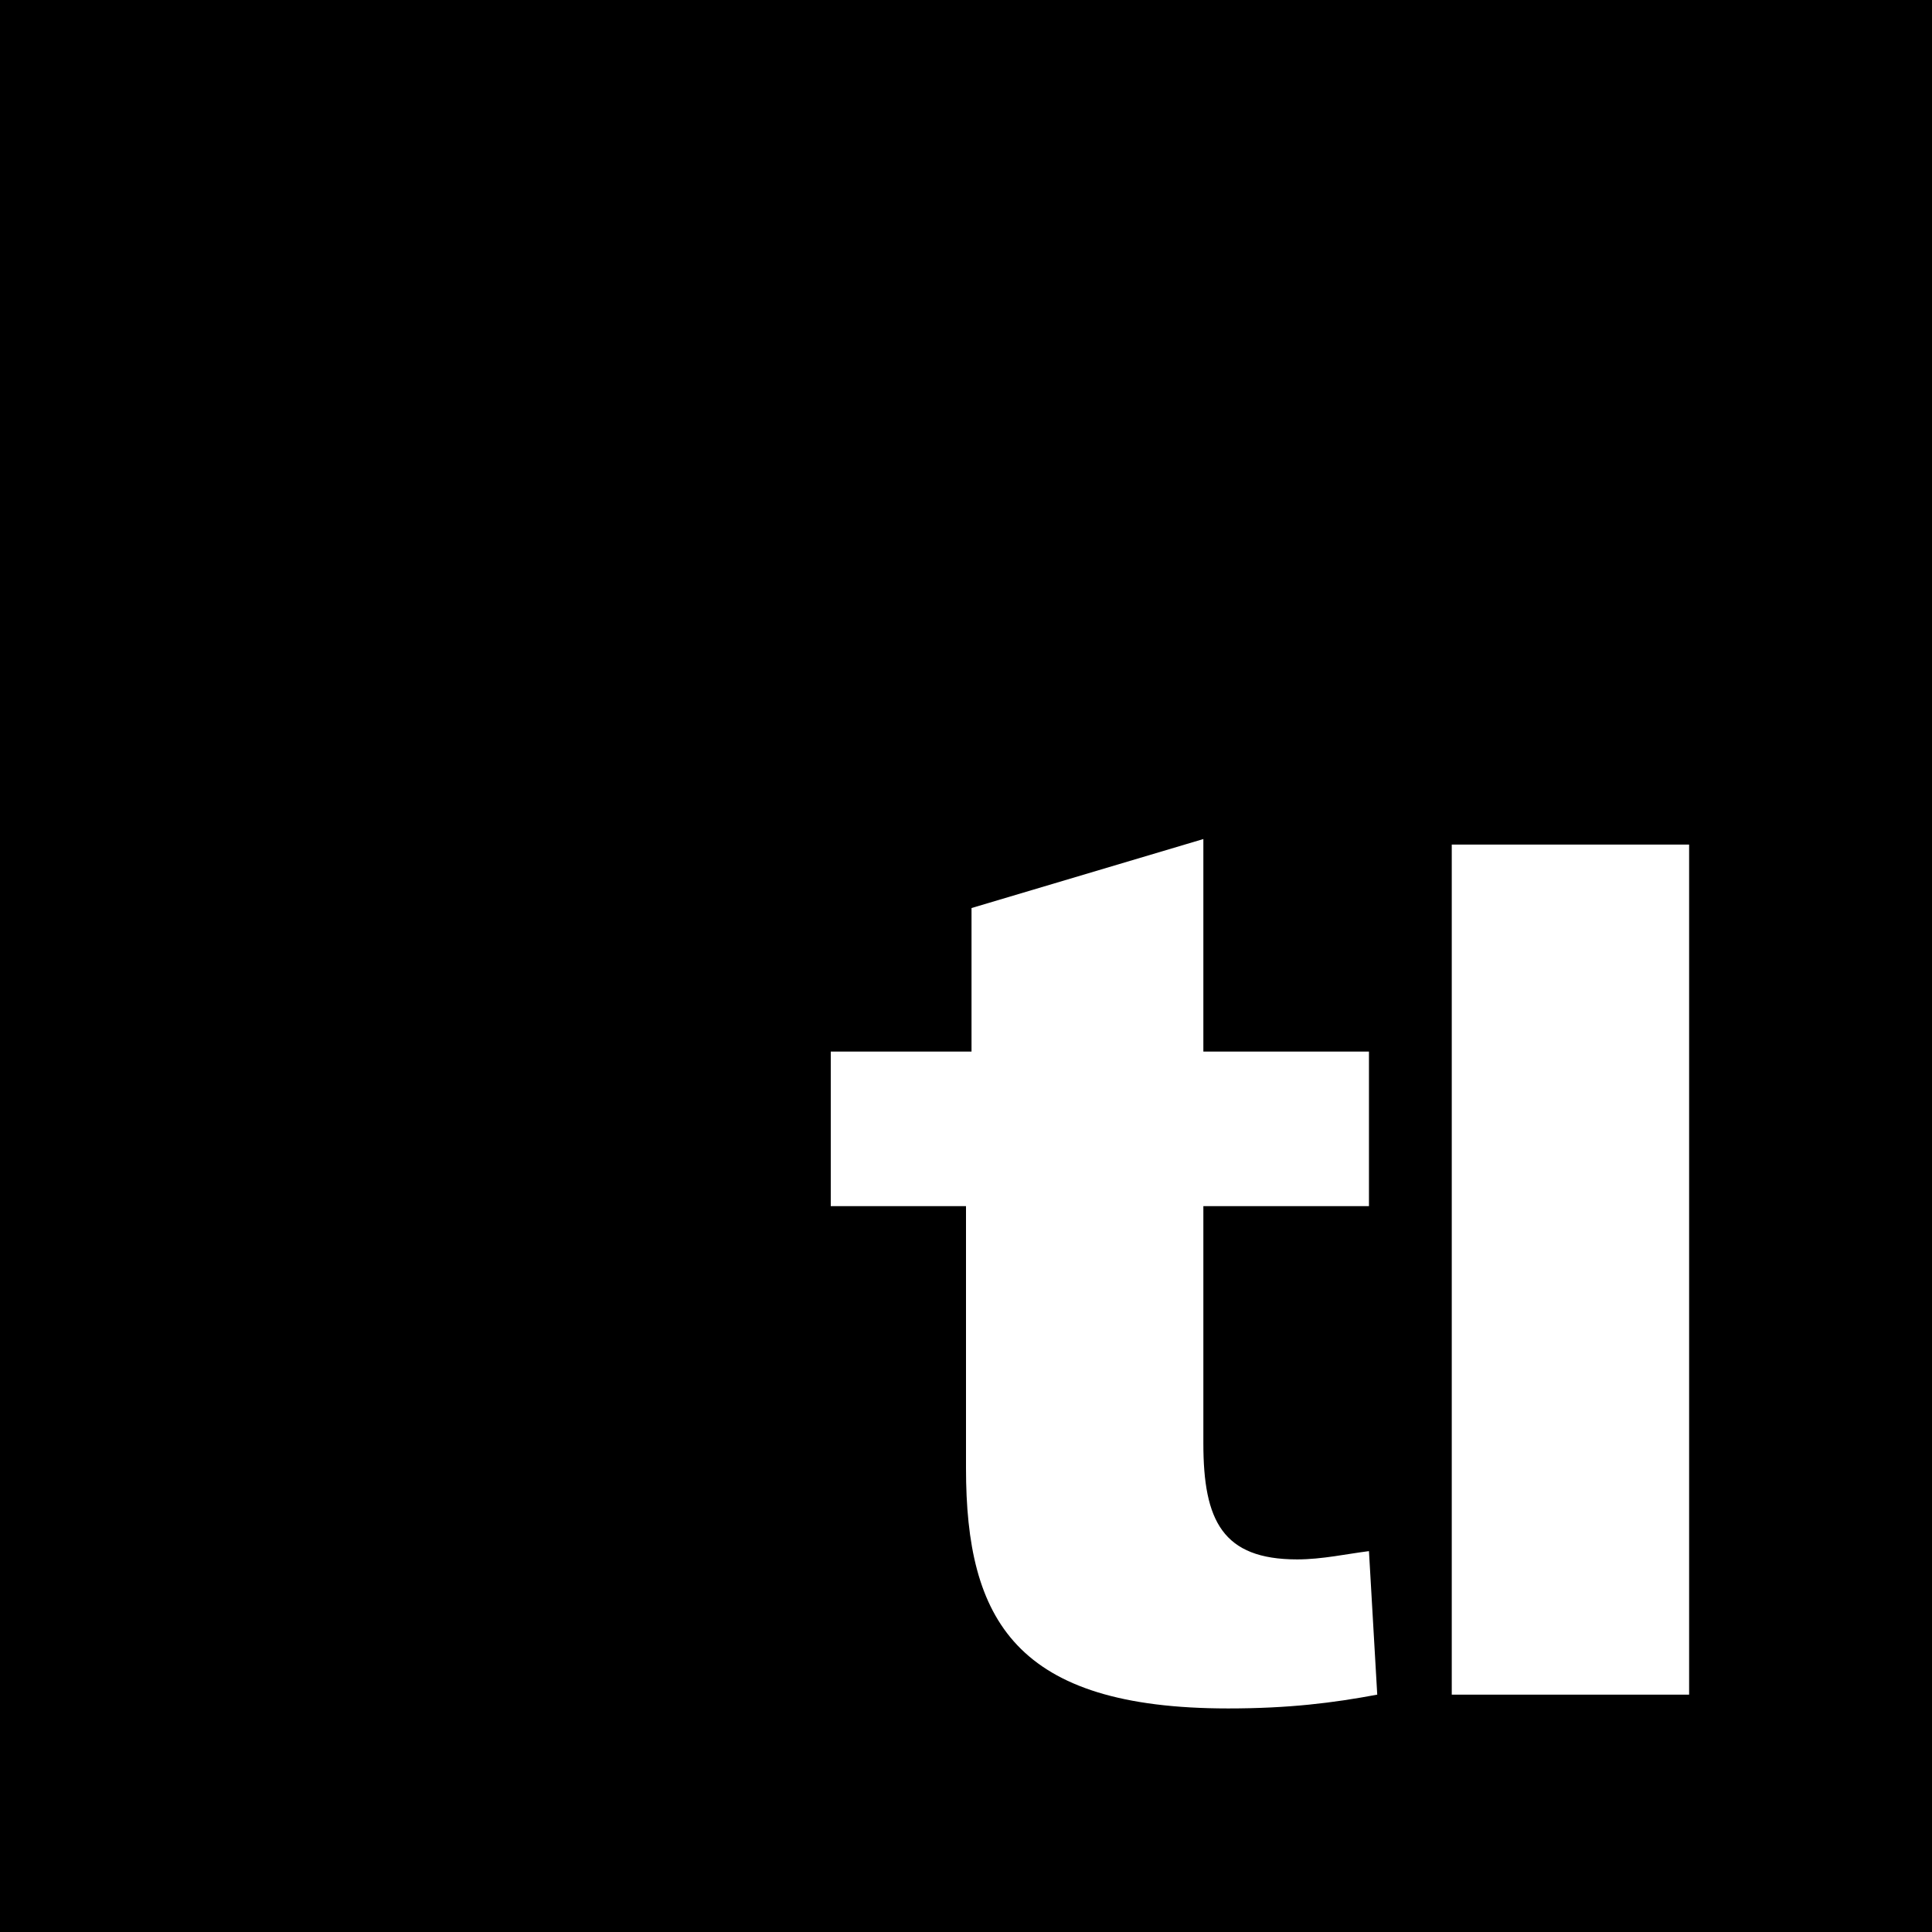 <?xml version="1.0" encoding="utf-8"?>
<!-- Generator: Adobe Illustrator 21.1.0, SVG Export Plug-In . SVG Version: 6.00 Build 0)  -->
<svg version="1.1" id="Calque_1" xmlns="http://www.w3.org/2000/svg" xmlns:xlink="http://www.w3.org/1999/xlink" x="0px" y="0px"
	 viewBox="0 0 70 70" style="enable-background:new 0 0 70 70;" xml:space="preserve">
<path d="M0,0v70h70V0H0z M44.5,61.9c-7.7,0-9.5-3.2-9.5-8.7v-9.5h-4.9v-5.6h5.1v-5.2l8.4-2.5v7.7h6v5.6h-6v8.6
	c0,2.8,0.7,4.2,3.4,4.2c0.9,0,1.8-0.2,2.6-0.3l0.3,5.2C48.3,61.7,46.7,61.9,44.5,61.9z M61.2,61.4h-8.6V30.6h8.6V61.4z"/>
</svg>
